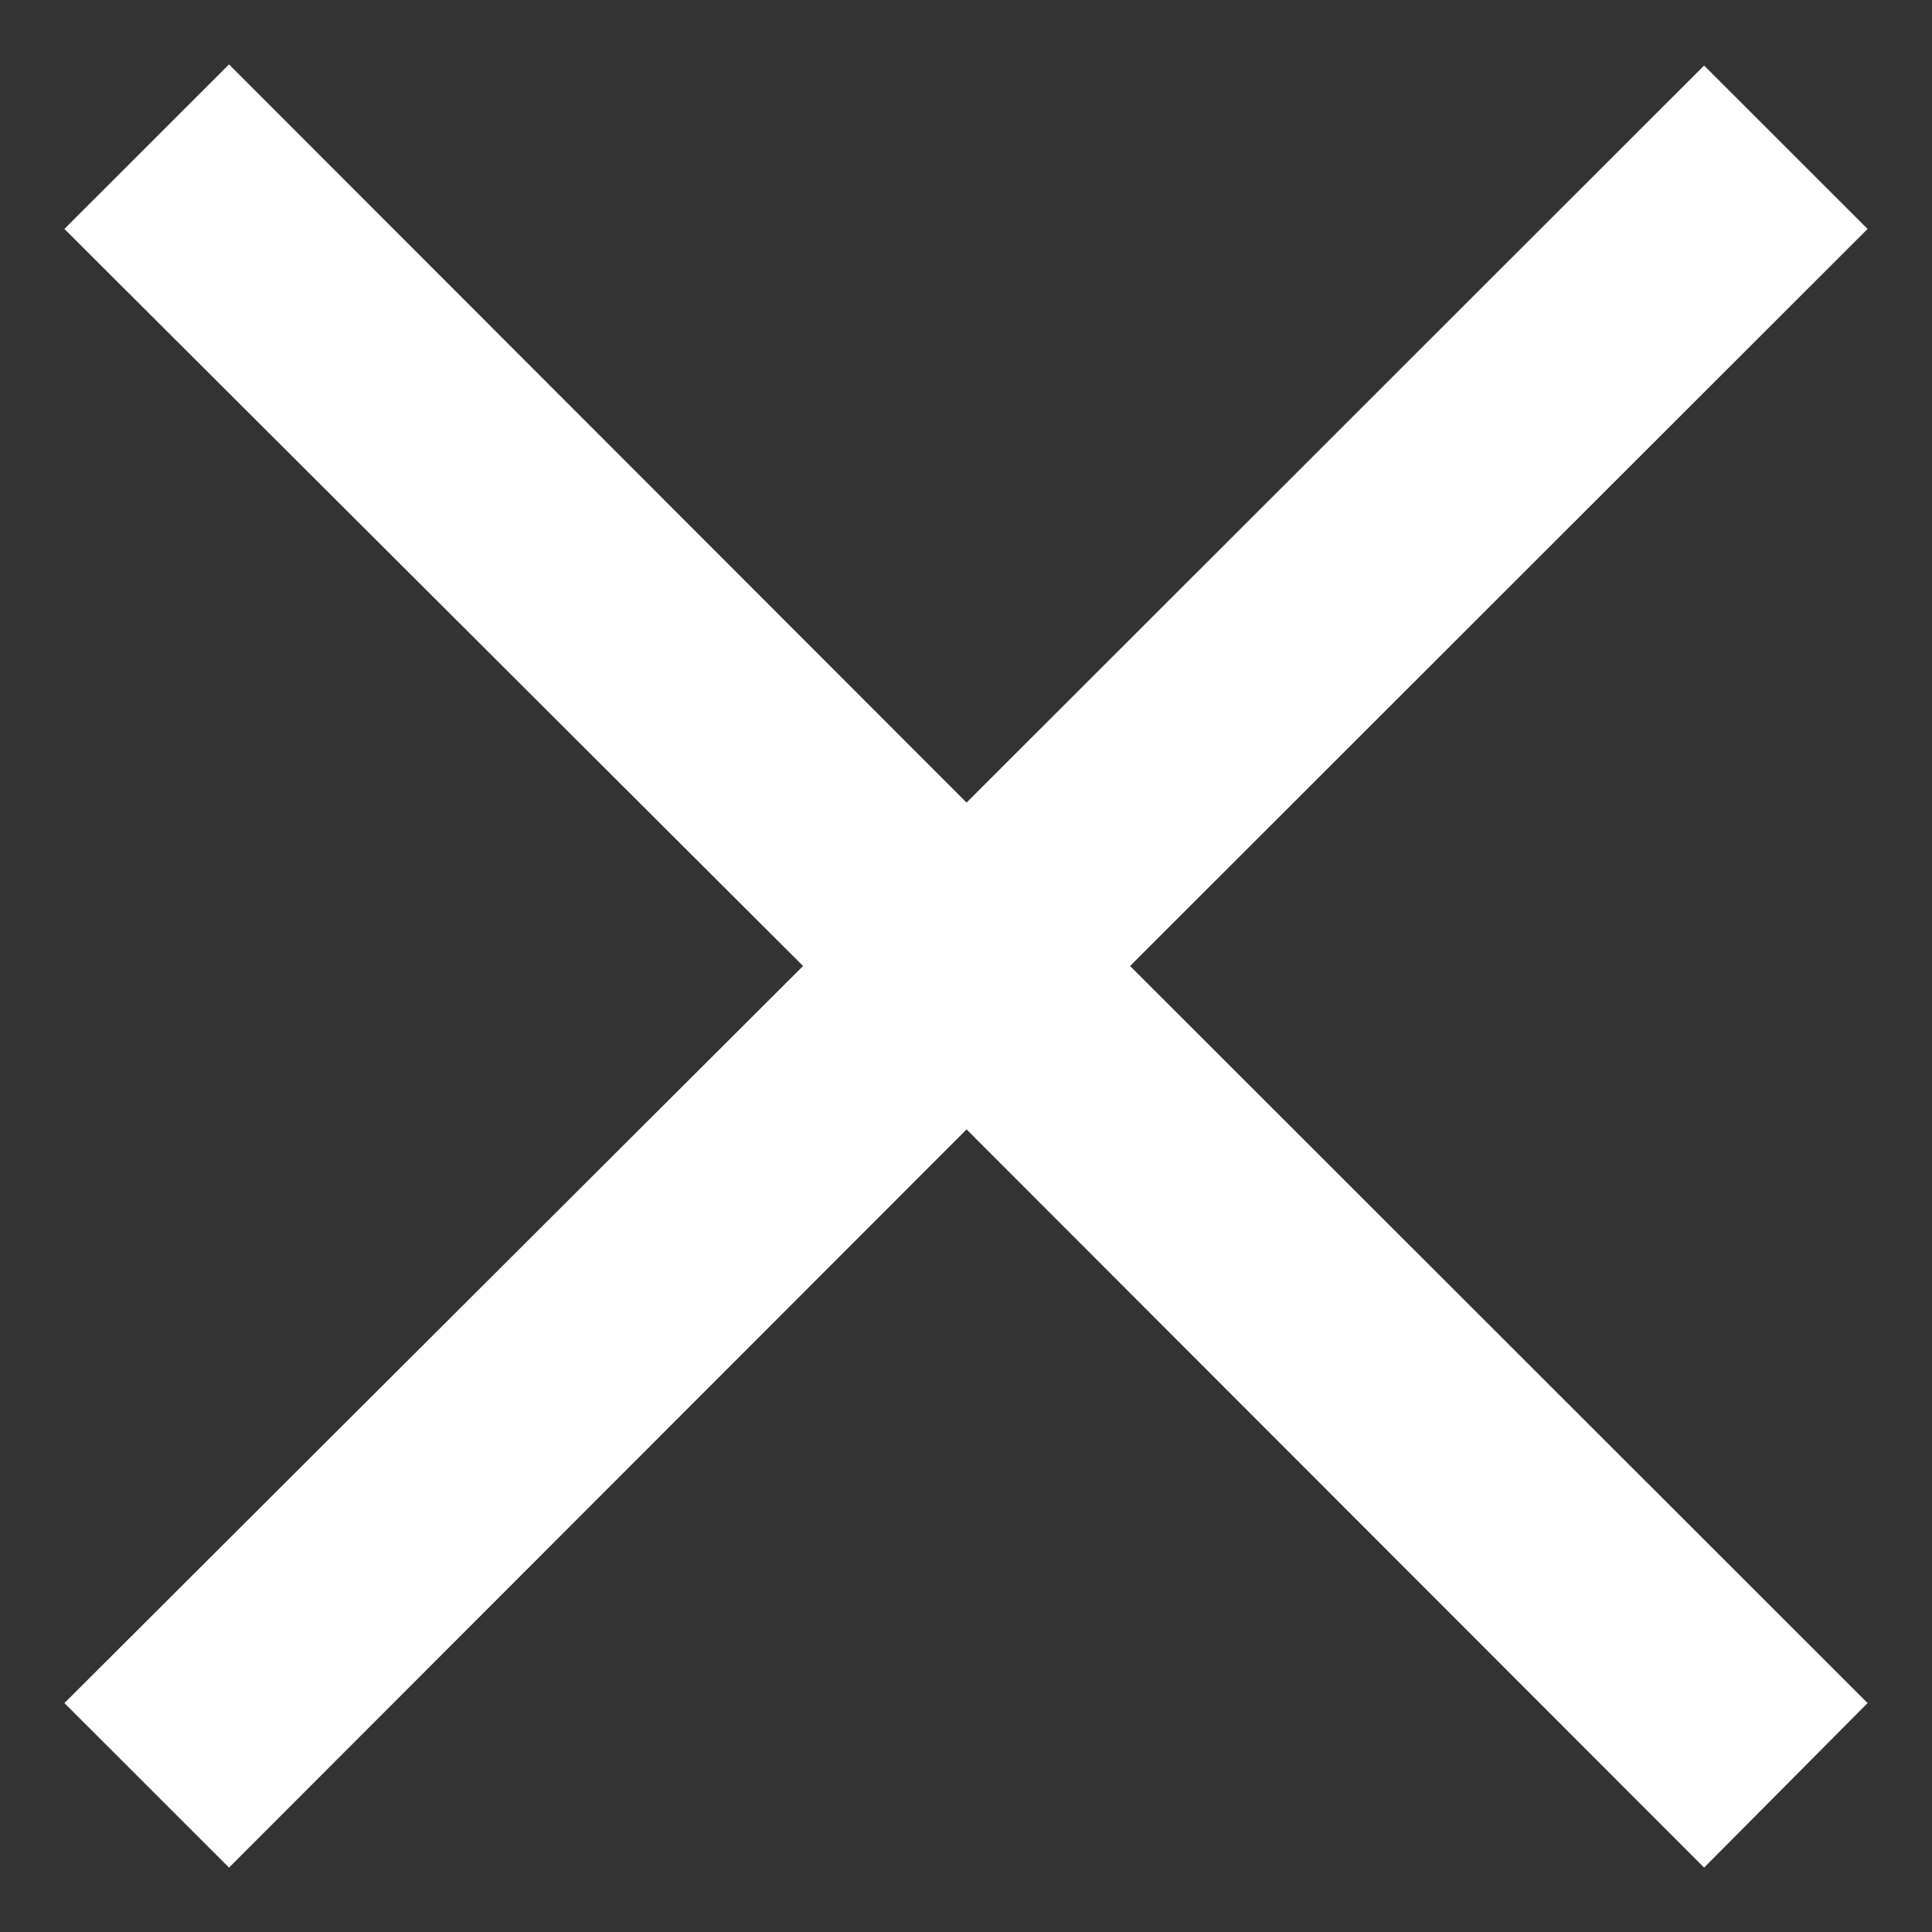 <svg width="24" height="24" viewBox="0 0 24 24" fill="none" xmlns="http://www.w3.org/2000/svg">
<rect x="0" y="0" width="24" height="24" fill="#333333" stroke="none"/>
<path d="M21.169 23.2L12.007 14.03L2.845 23.2L0.8 21.156L9.976 12L0.8 2.844L2.845 0.8L12.007 9.97L21.169 0.814L23.2 2.844L14.038 12L23.2 21.156L21.169 23.2Z" fill="white"/>
</svg>
